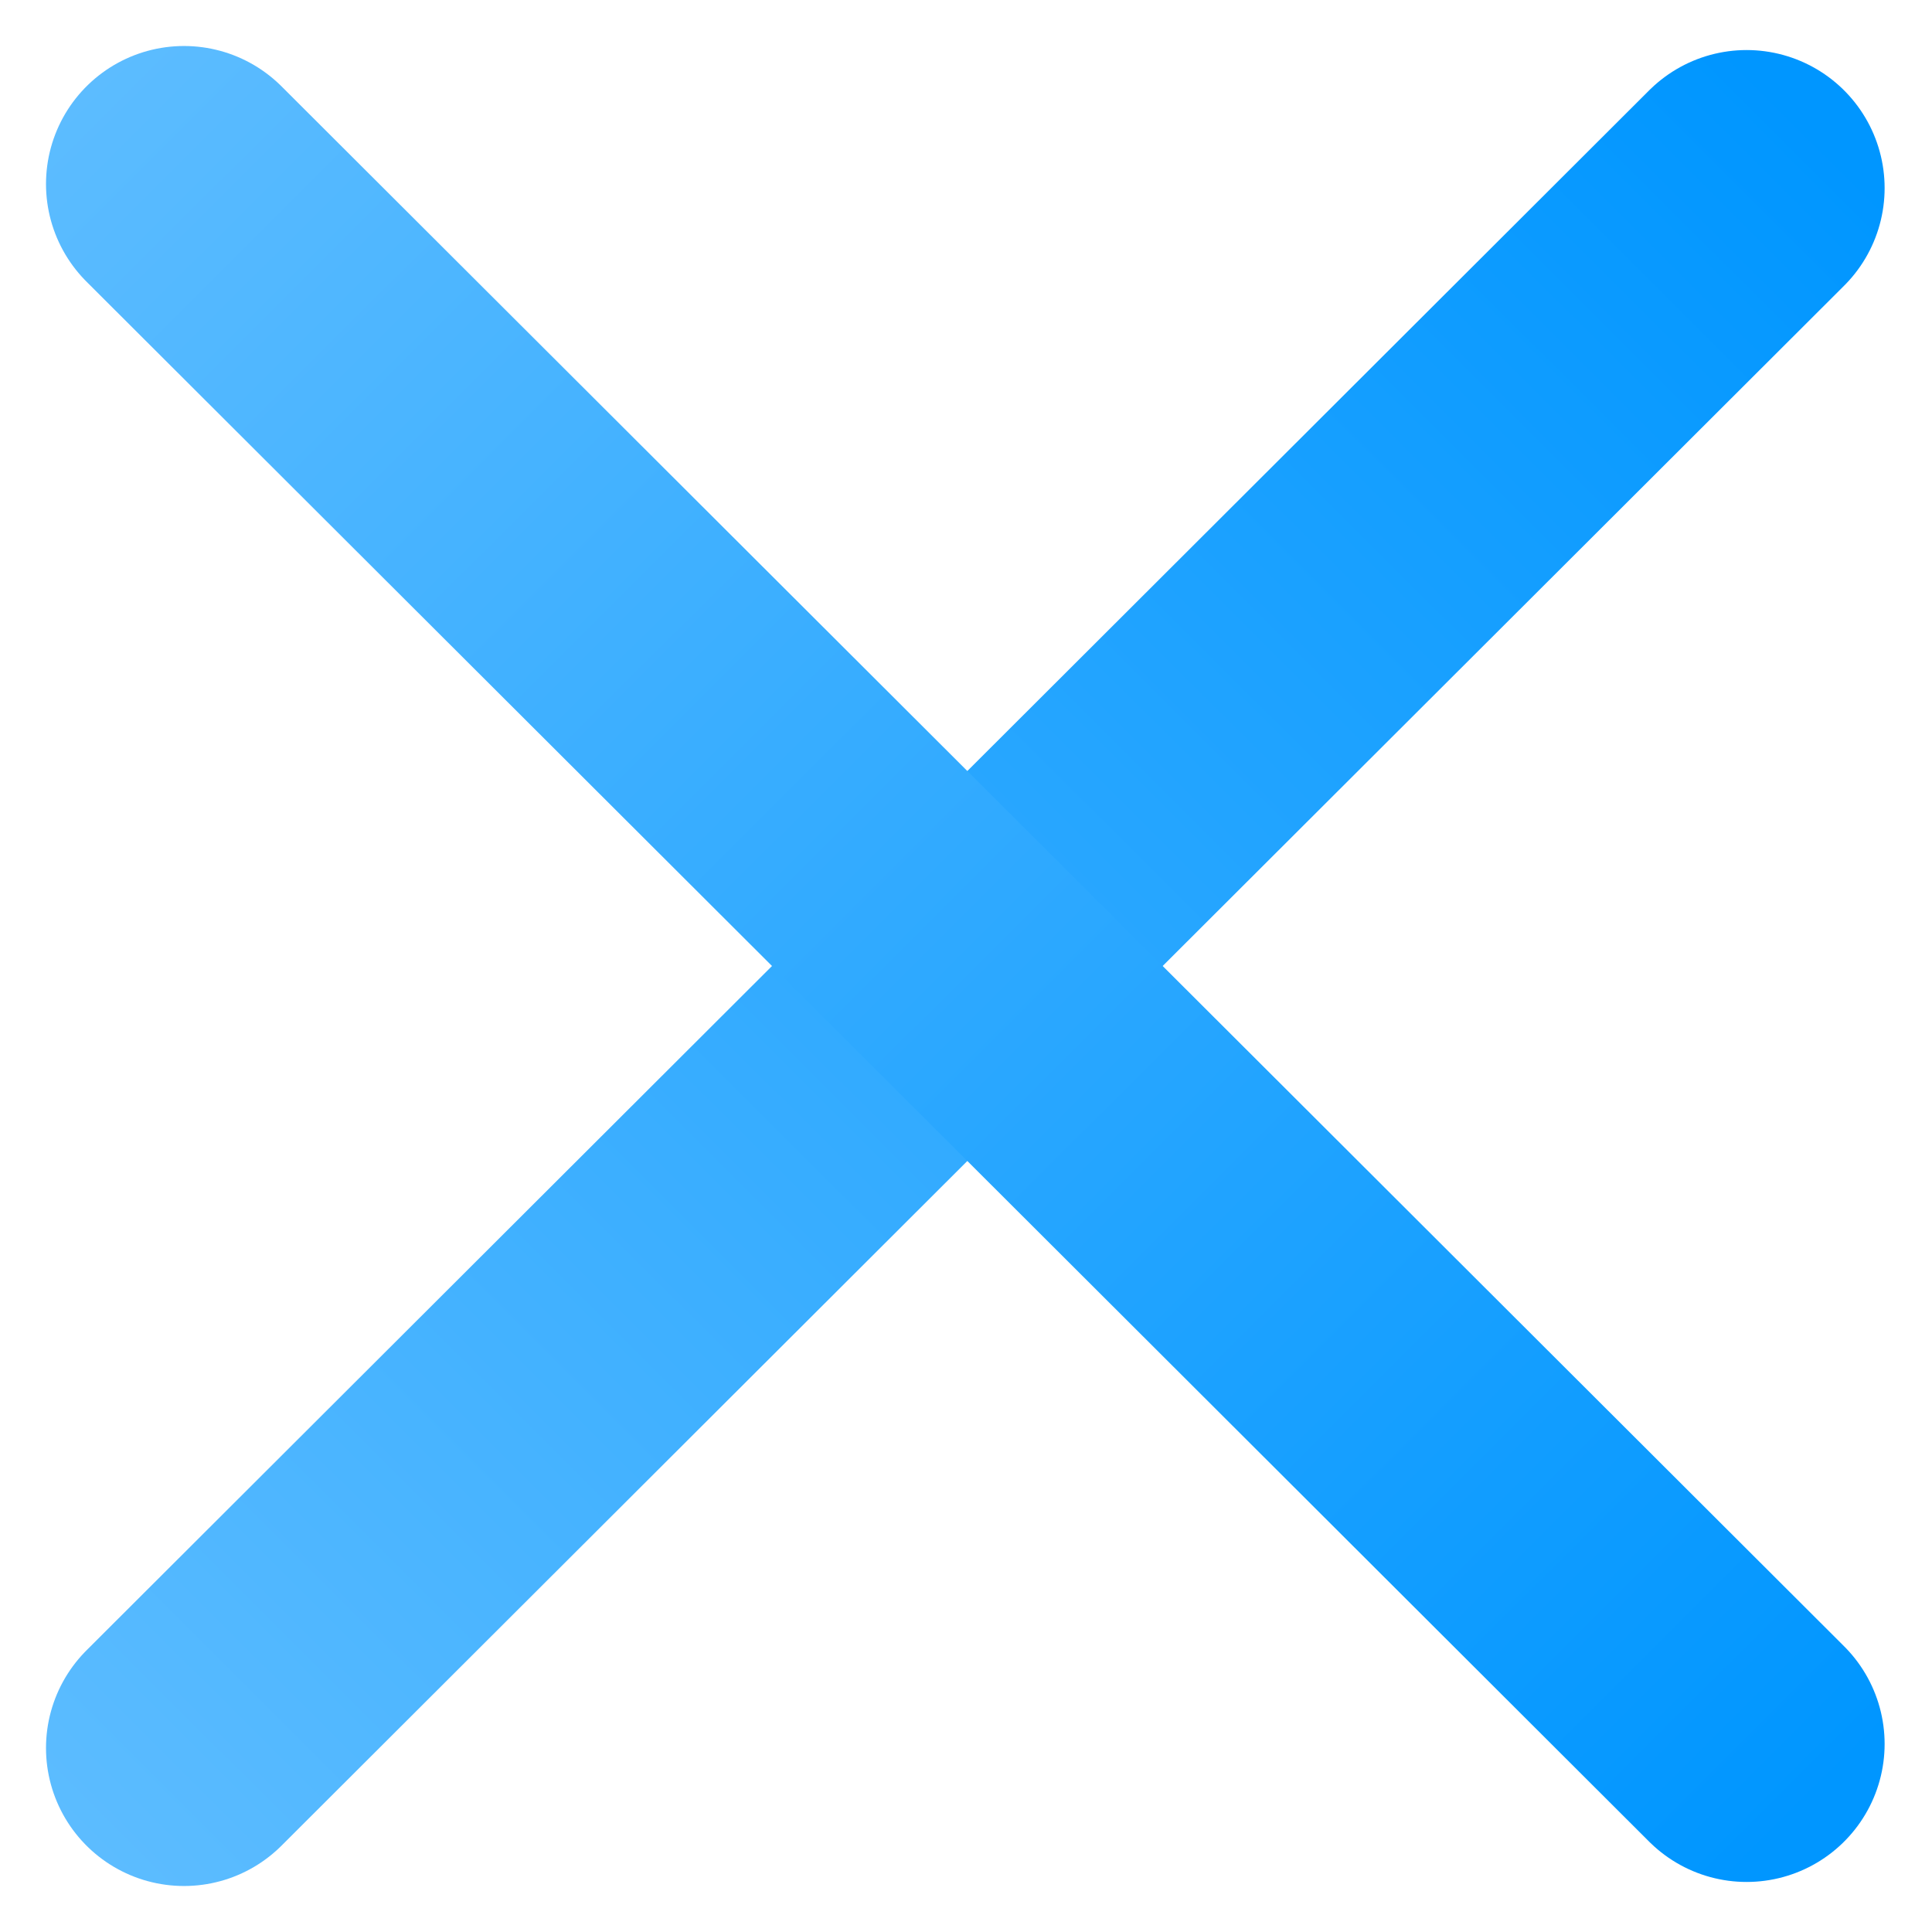 <svg width="21" height="21" viewBox="0 0 21 21" fill="none" xmlns="http://www.w3.org/2000/svg">
<path d="M2 19L18.985 2.044" stroke="url(#paint0_linear_1003_4617)" stroke-width="3" stroke-linecap="round"/>
<path d="M2 2L18.985 18.956" stroke="url(#paint1_linear_1003_4617)" stroke-width="3" stroke-linecap="round"/>
<defs>
<linearGradient id="paint0_linear_1003_4617" x1="0.938" y1="20.06" x2="19.661" y2="1.306" gradientUnits="userSpaceOnUse">
<stop stop-color="#5CBCFF"/>
<stop offset="1" stop-color="#0096FF"/>
</linearGradient>
<linearGradient id="paint1_linear_1003_4617" x1="0.938" y1="0.94" x2="19.661" y2="19.694" gradientUnits="userSpaceOnUse">
<stop stop-color="#5CBCFF"/>
<stop offset="1" stop-color="#0096FF"/>
</linearGradient>
</defs>
</svg>
